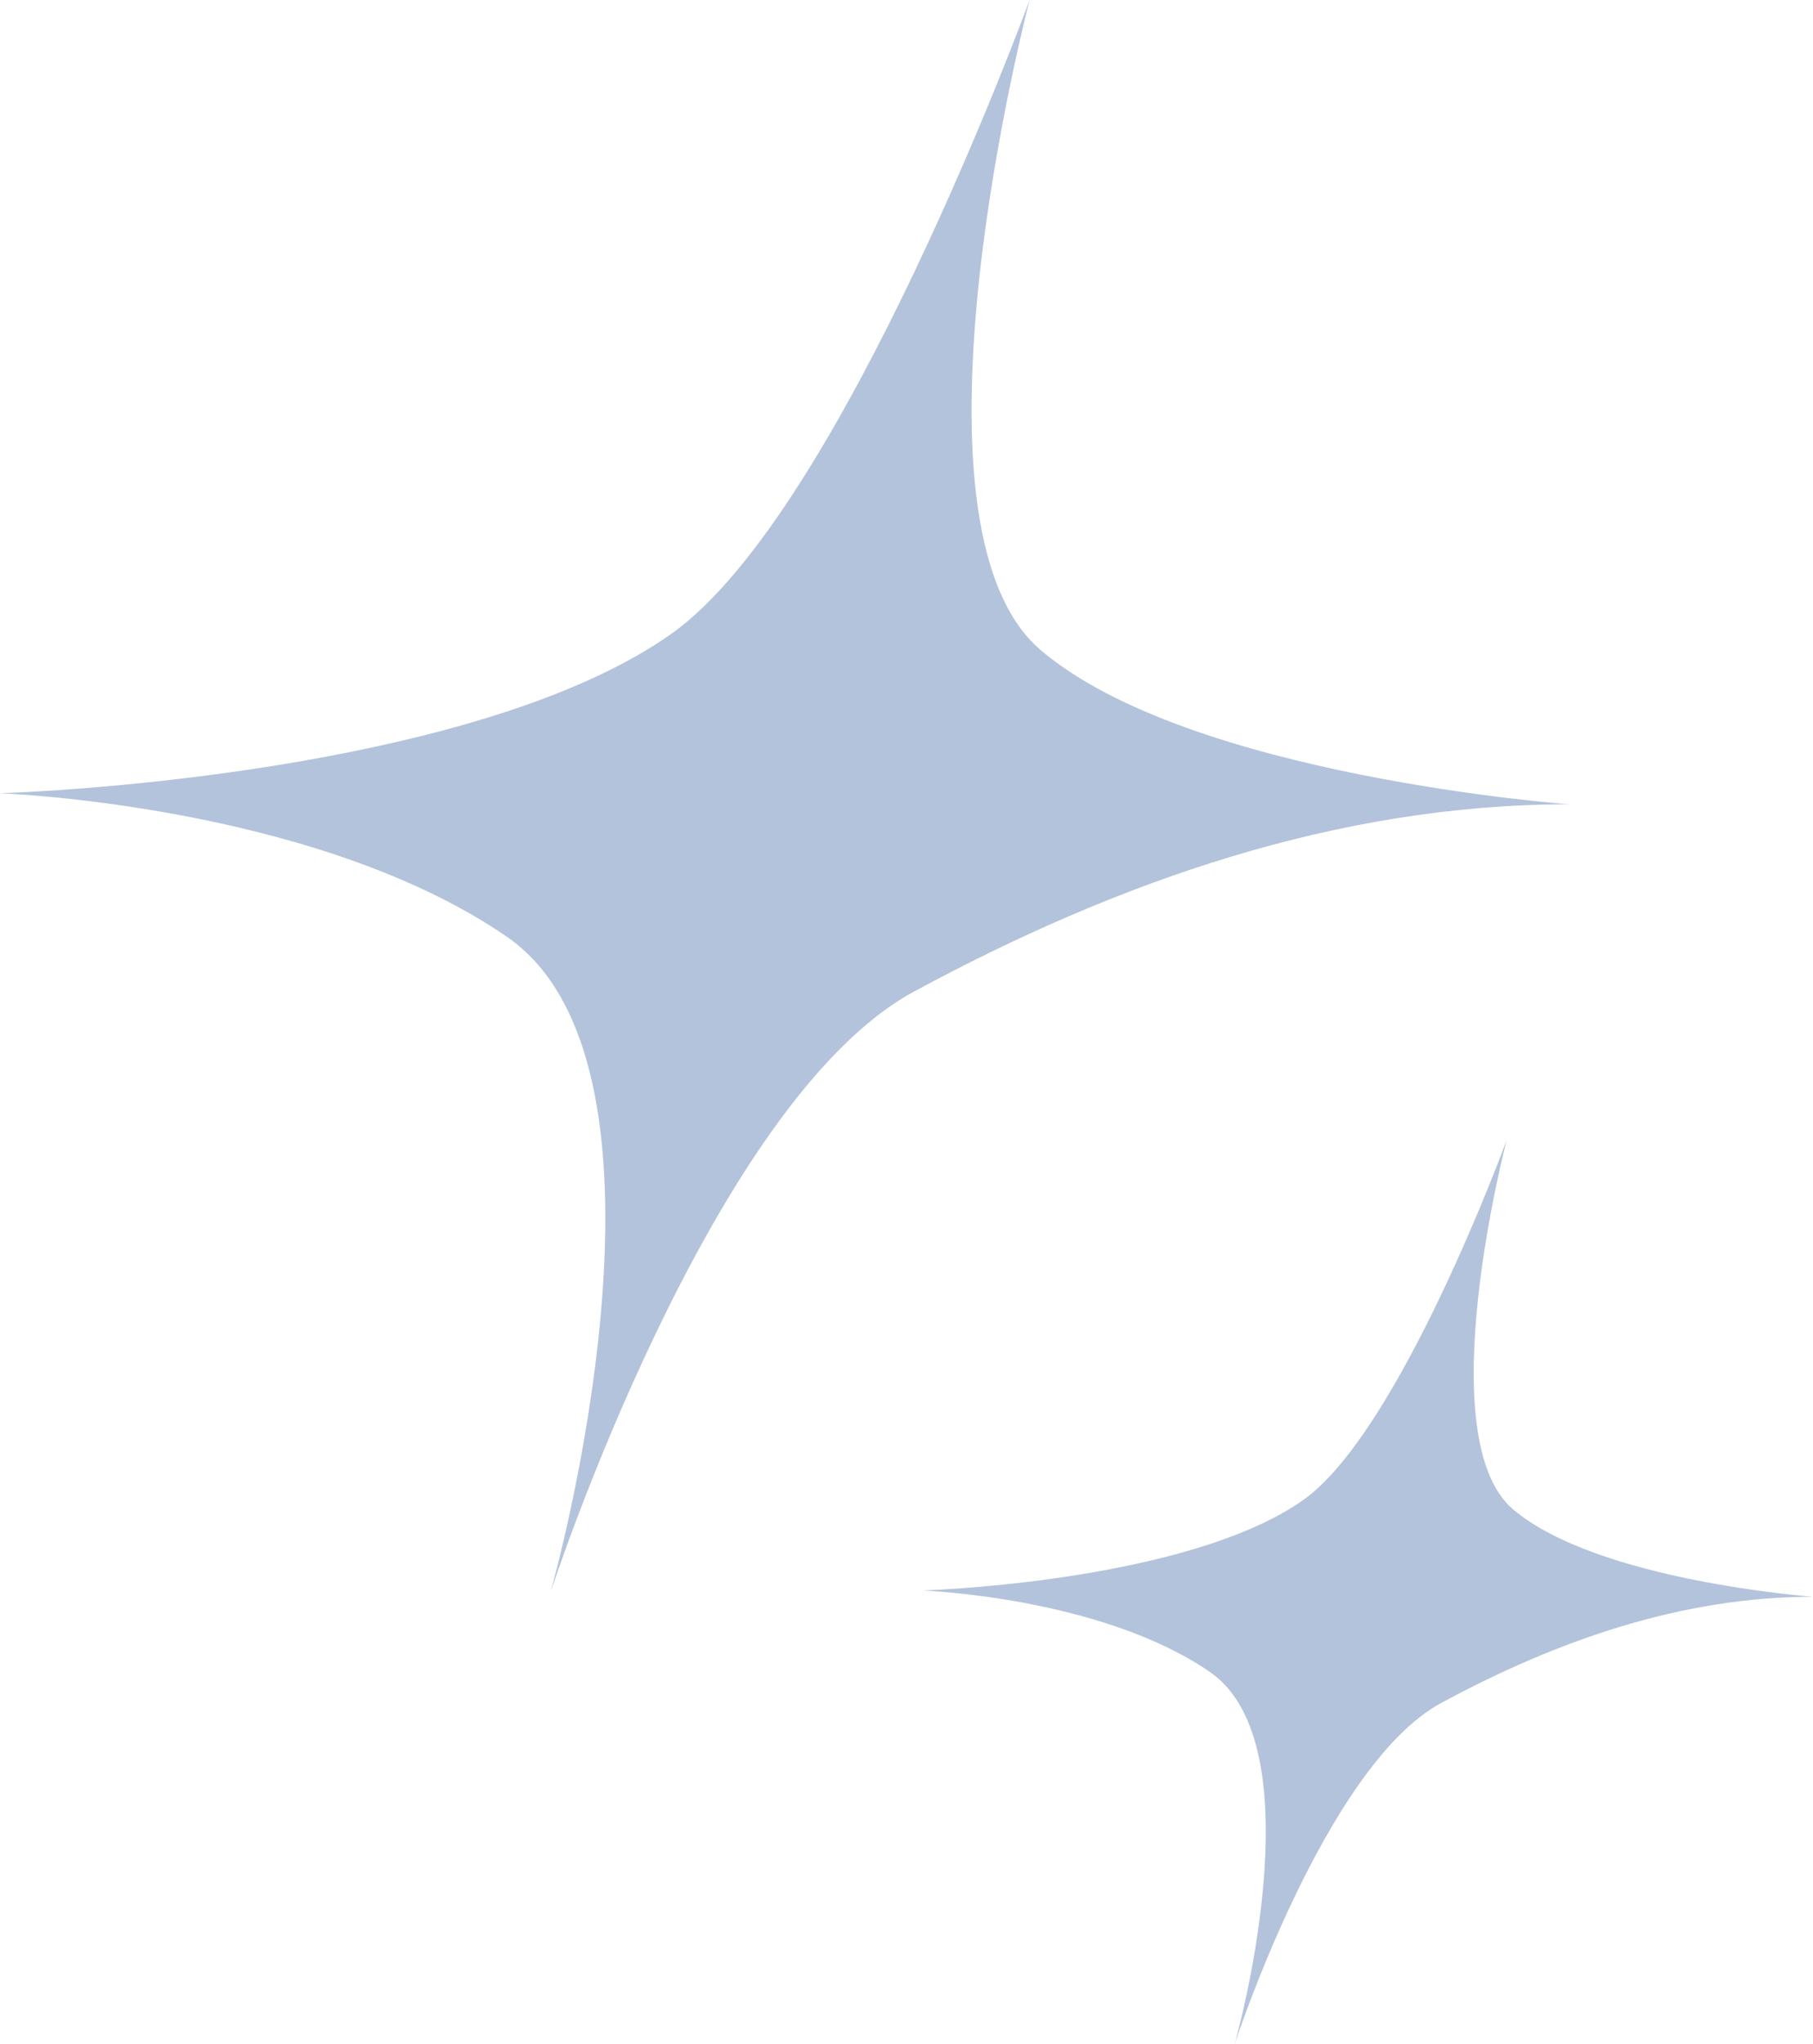 <svg xmlns="http://www.w3.org/2000/svg" width="251.9" height="283.84" viewBox="0 0 251.9 283.84"><g transform="translate(25.732 -4952.475)"><path d="M202.408,35.543s-26.009,71.146-49.726,87.976-73.438,21.42-93.33,22.184c0,0,43.609,1.528,70.382,19.892s6.117,91.032,6.117,91.032,22.189-68.085,50.491-83.387,58.906-26.009,91.038-26.009c0,0-52.788-3.825-73.444-21.42s-1.528-90.268-1.528-90.268" transform="translate(-85.084 4916.932)" fill="#003686" opacity="0.3"/><path d="M140.566,35.543s-14.766,40.39-28.23,49.945S70.645,97.648,59.352,98.082c0,0,24.757.867,39.957,11.293s3.473,51.68,3.473,51.68,12.6-38.652,28.664-47.34,33.441-14.766,51.683-14.766c0,0-29.968-2.172-41.695-12.16s-.868-51.246-.868-51.246" transform="translate(43.039 5075.26)" fill="#003686" opacity="0.3"/></g></svg>